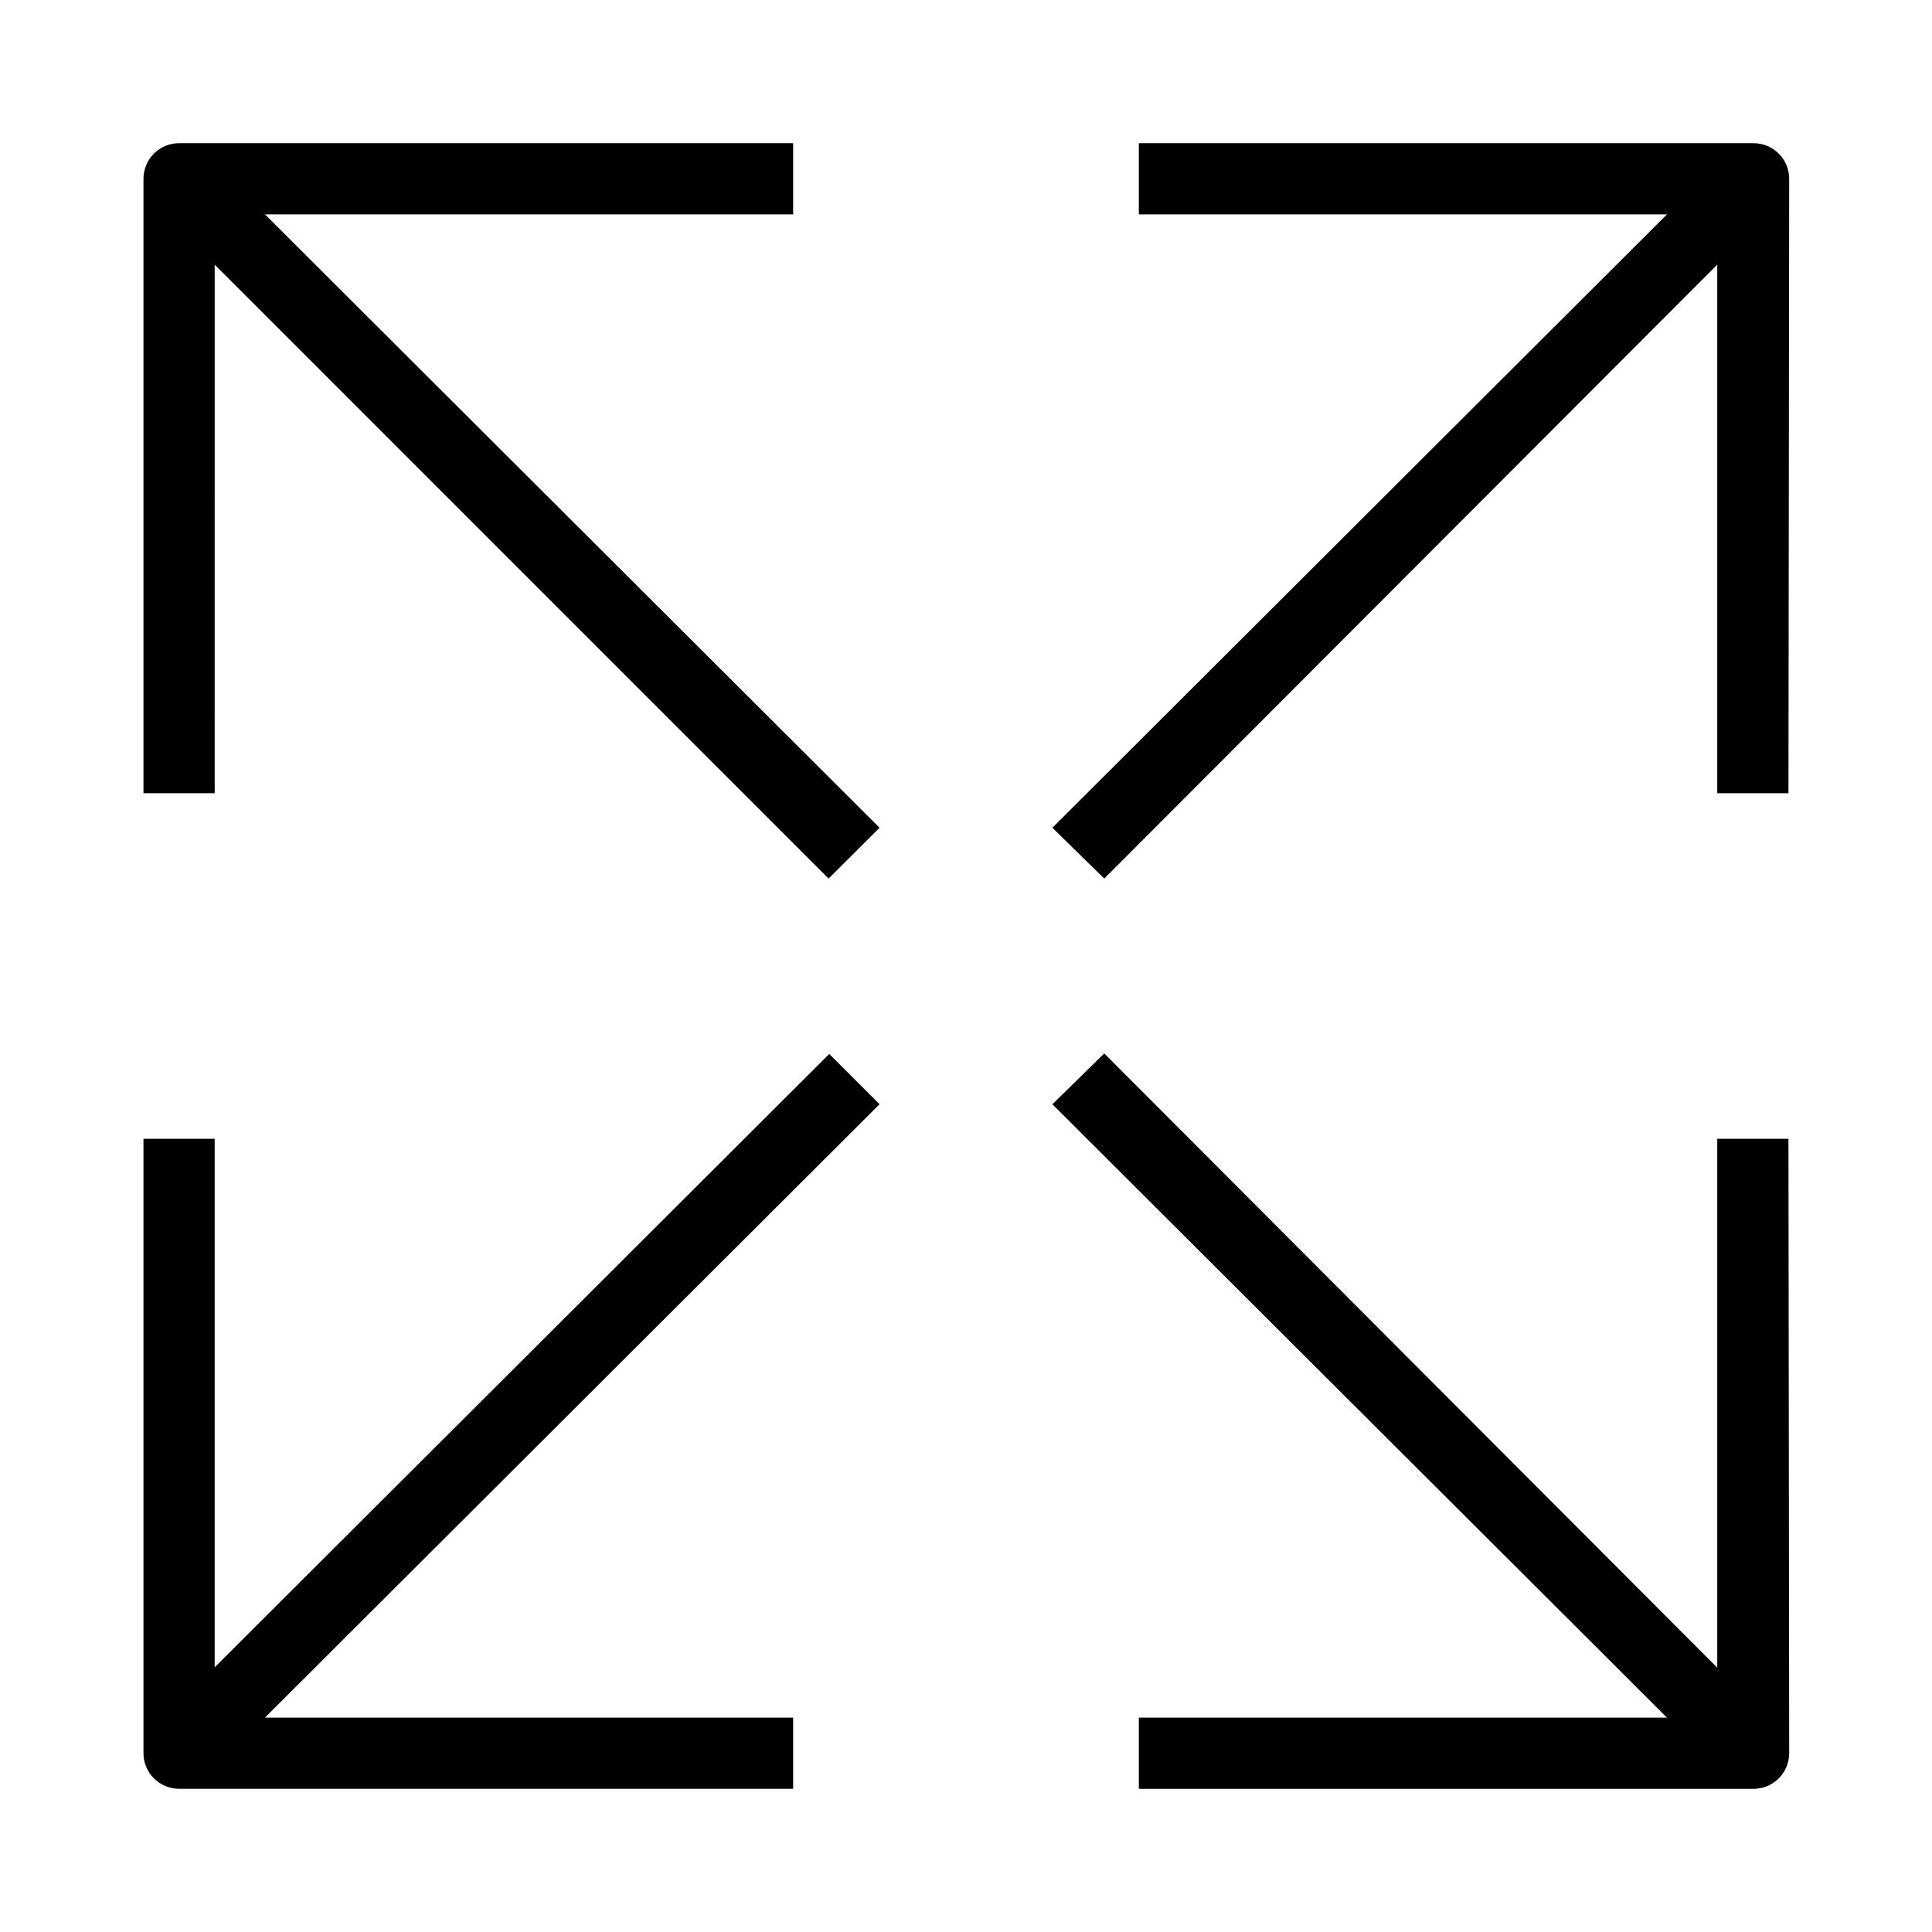 <?xml version="1.0" encoding="UTF-8"?>
<!-- Uploaded to: ICON Repo, www.iconrepo.com, Generator: ICON Repo Mixer Tools -->
<svg fill="#000000" width="800px" height="800px" version="1.1" viewBox="144 144 512 512" xmlns="http://www.w3.org/2000/svg">
 <path d="m617.96 354.2h-18.871v-140.06l-162.45 162.69-13.742-13.465 162.87-162.55h-139.96v-18.867h162.91c2.5 0 4.898 0.992 6.668 2.762 1.77 1.77 2.766 4.172 2.766 6.672zm-417.06-140.06 162.68 162.69 13.512-13.465-162.87-162.55h139.97v-18.867h-162.73c-2.504 0-4.902 0.992-6.672 2.762s-2.766 4.172-2.766 6.672v162.82h18.871zm417.06 231.66h-18.871v140.15l-162.45-162.78-13.742 13.469 162.87 162.55h-139.96v18.871h162.91v-0.004c2.5 0 4.898-0.992 6.668-2.762 1.77-1.77 2.766-4.168 2.766-6.672zm-426.5 172.25h162.73v-18.867h-139.97l162.87-162.55-13.328-13.328-162.87 162.55v-140.06h-18.871v162.91c0.051 5.172 4.262 9.344 9.438 9.34z"/>
</svg>
